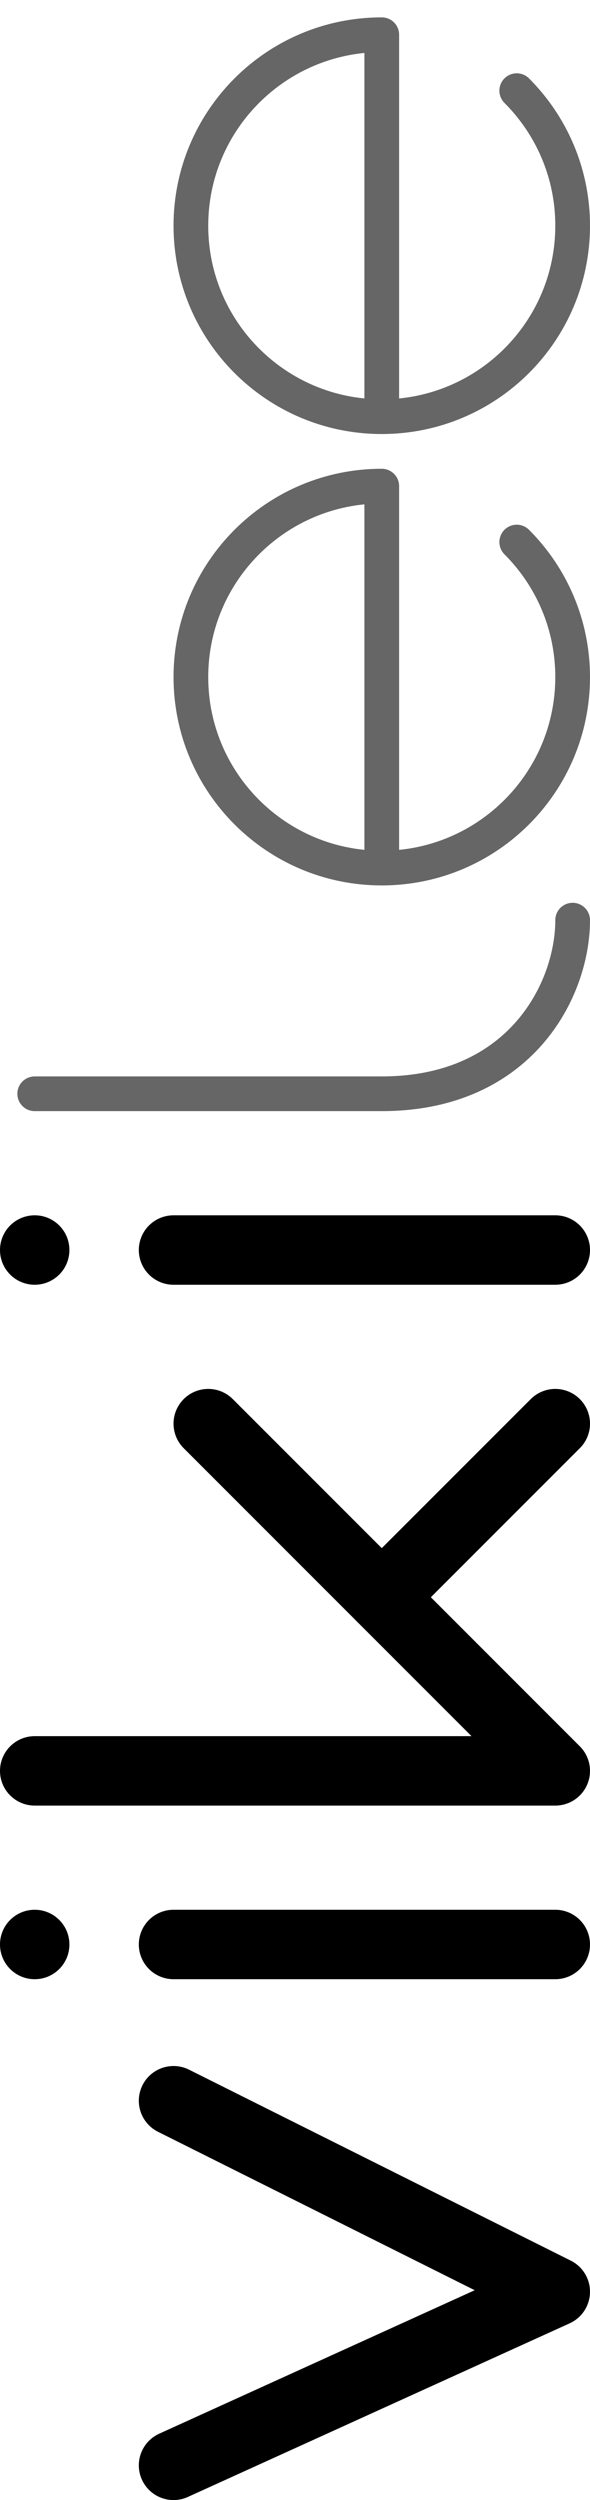 <?xml version="1.0" encoding="UTF-8"?>
<svg width="17px" height="72px" viewBox="0 0 17 72" version="1.1" xmlns="http://www.w3.org/2000/svg" xmlns:xlink="http://www.w3.org/1999/xlink">
    <!-- Generator: Sketch 61 (89581) - https://sketch.com -->
    <title>logo</title>
    <desc>Created with Sketch.</desc>
    <g id="页面-1" stroke="none" stroke-width="1" fill="none" fill-rule="evenodd">
        <g id="桌面端-HD" transform="translate(-16, -23)">
            <g id="nav">
                <g id="编组-7" transform="translate(16, 23)">
                    <polyline id="v" stroke="#000000" stroke-width="2" stroke-linecap="round" stroke-linejoin="round" transform="translate(10.5, 65.75) rotate(-90) translate(-10.5, -65.75) " points="5.25 60.25 10.25 71.25 15.75 60.25"></polyline>
                    <line x1="10.5" y1="50.5" x2="10.5" y2="61.5" id="i" stroke="#000000" stroke-width="2" stroke-linecap="round" transform="translate(10.5, 56) rotate(-90) translate(-10.5, -56) "></line>
                    <circle id="o" fill="#000000" fill-rule="nonzero" transform="translate(1, 56) rotate(-90) translate(-1, -56) " cx="1" cy="56" r="1"></circle>
                    <polyline id="k" stroke="#000000" stroke-width="2" stroke-linecap="round" stroke-linejoin="round" transform="translate(8.5, 46) rotate(-90) translate(-8.5, -46) " points="3.5 38.5 3.5 53.5 13.5 43.5"></polyline>
                    <line x1="11" y1="41" x2="16" y2="46" id="k" stroke="#000000" stroke-width="2" stroke-linecap="round" stroke-linejoin="round" transform="translate(13.5, 43.5) rotate(-90) translate(-13.5, -43.5) "></line>
                    <circle id="o" fill="#000000" fill-rule="nonzero" transform="translate(1, 36) rotate(-90) translate(-1, -36) " cx="1" cy="36" r="1"></circle>
                    <line x1="10.5" y1="30.5" x2="10.5" y2="41.5" id="i" stroke="#000000" stroke-width="2" stroke-linecap="round" transform="translate(10.5, 36) rotate(-90) translate(-10.5, -36) "></line>
                    <path d="M6.25,21.25 C6.25,25.25 6.25,28.583 6.25,31.25 C6.25,35.25 9.25,36.75 11.25,36.75" id="l" stroke="#666666" stroke-linecap="round" transform="translate(8.75, 29) rotate(-90) translate(-8.75, -29) "></path>
                    <path d="M5.5,19.5 L16.5,19.5 C16.5,16.462 14.038,14 11,14 C7.962,14 5.5,16.462 5.5,19.5 C5.5,22.538 7.962,25 11,25 C12.519,25 13.894,24.384 14.889,23.389" id="e" stroke="#666666" stroke-linecap="round" stroke-linejoin="round" transform="translate(11, 19.5) rotate(-90) translate(-11, -19.5) "></path>
                    <path d="M5.5,6.5 L16.5,6.5 C16.5,3.462 14.038,1 11,1 C7.962,1 5.5,3.462 5.5,6.5 C5.5,9.538 7.962,12 11,12 C12.519,12 13.894,11.384 14.889,10.389" id="e" stroke="#666666" stroke-linecap="round" stroke-linejoin="round" transform="translate(11, 6.5) rotate(-90) translate(-11, -6.5) "></path>
                </g>
            </g>
        </g>
    </g>
</svg>